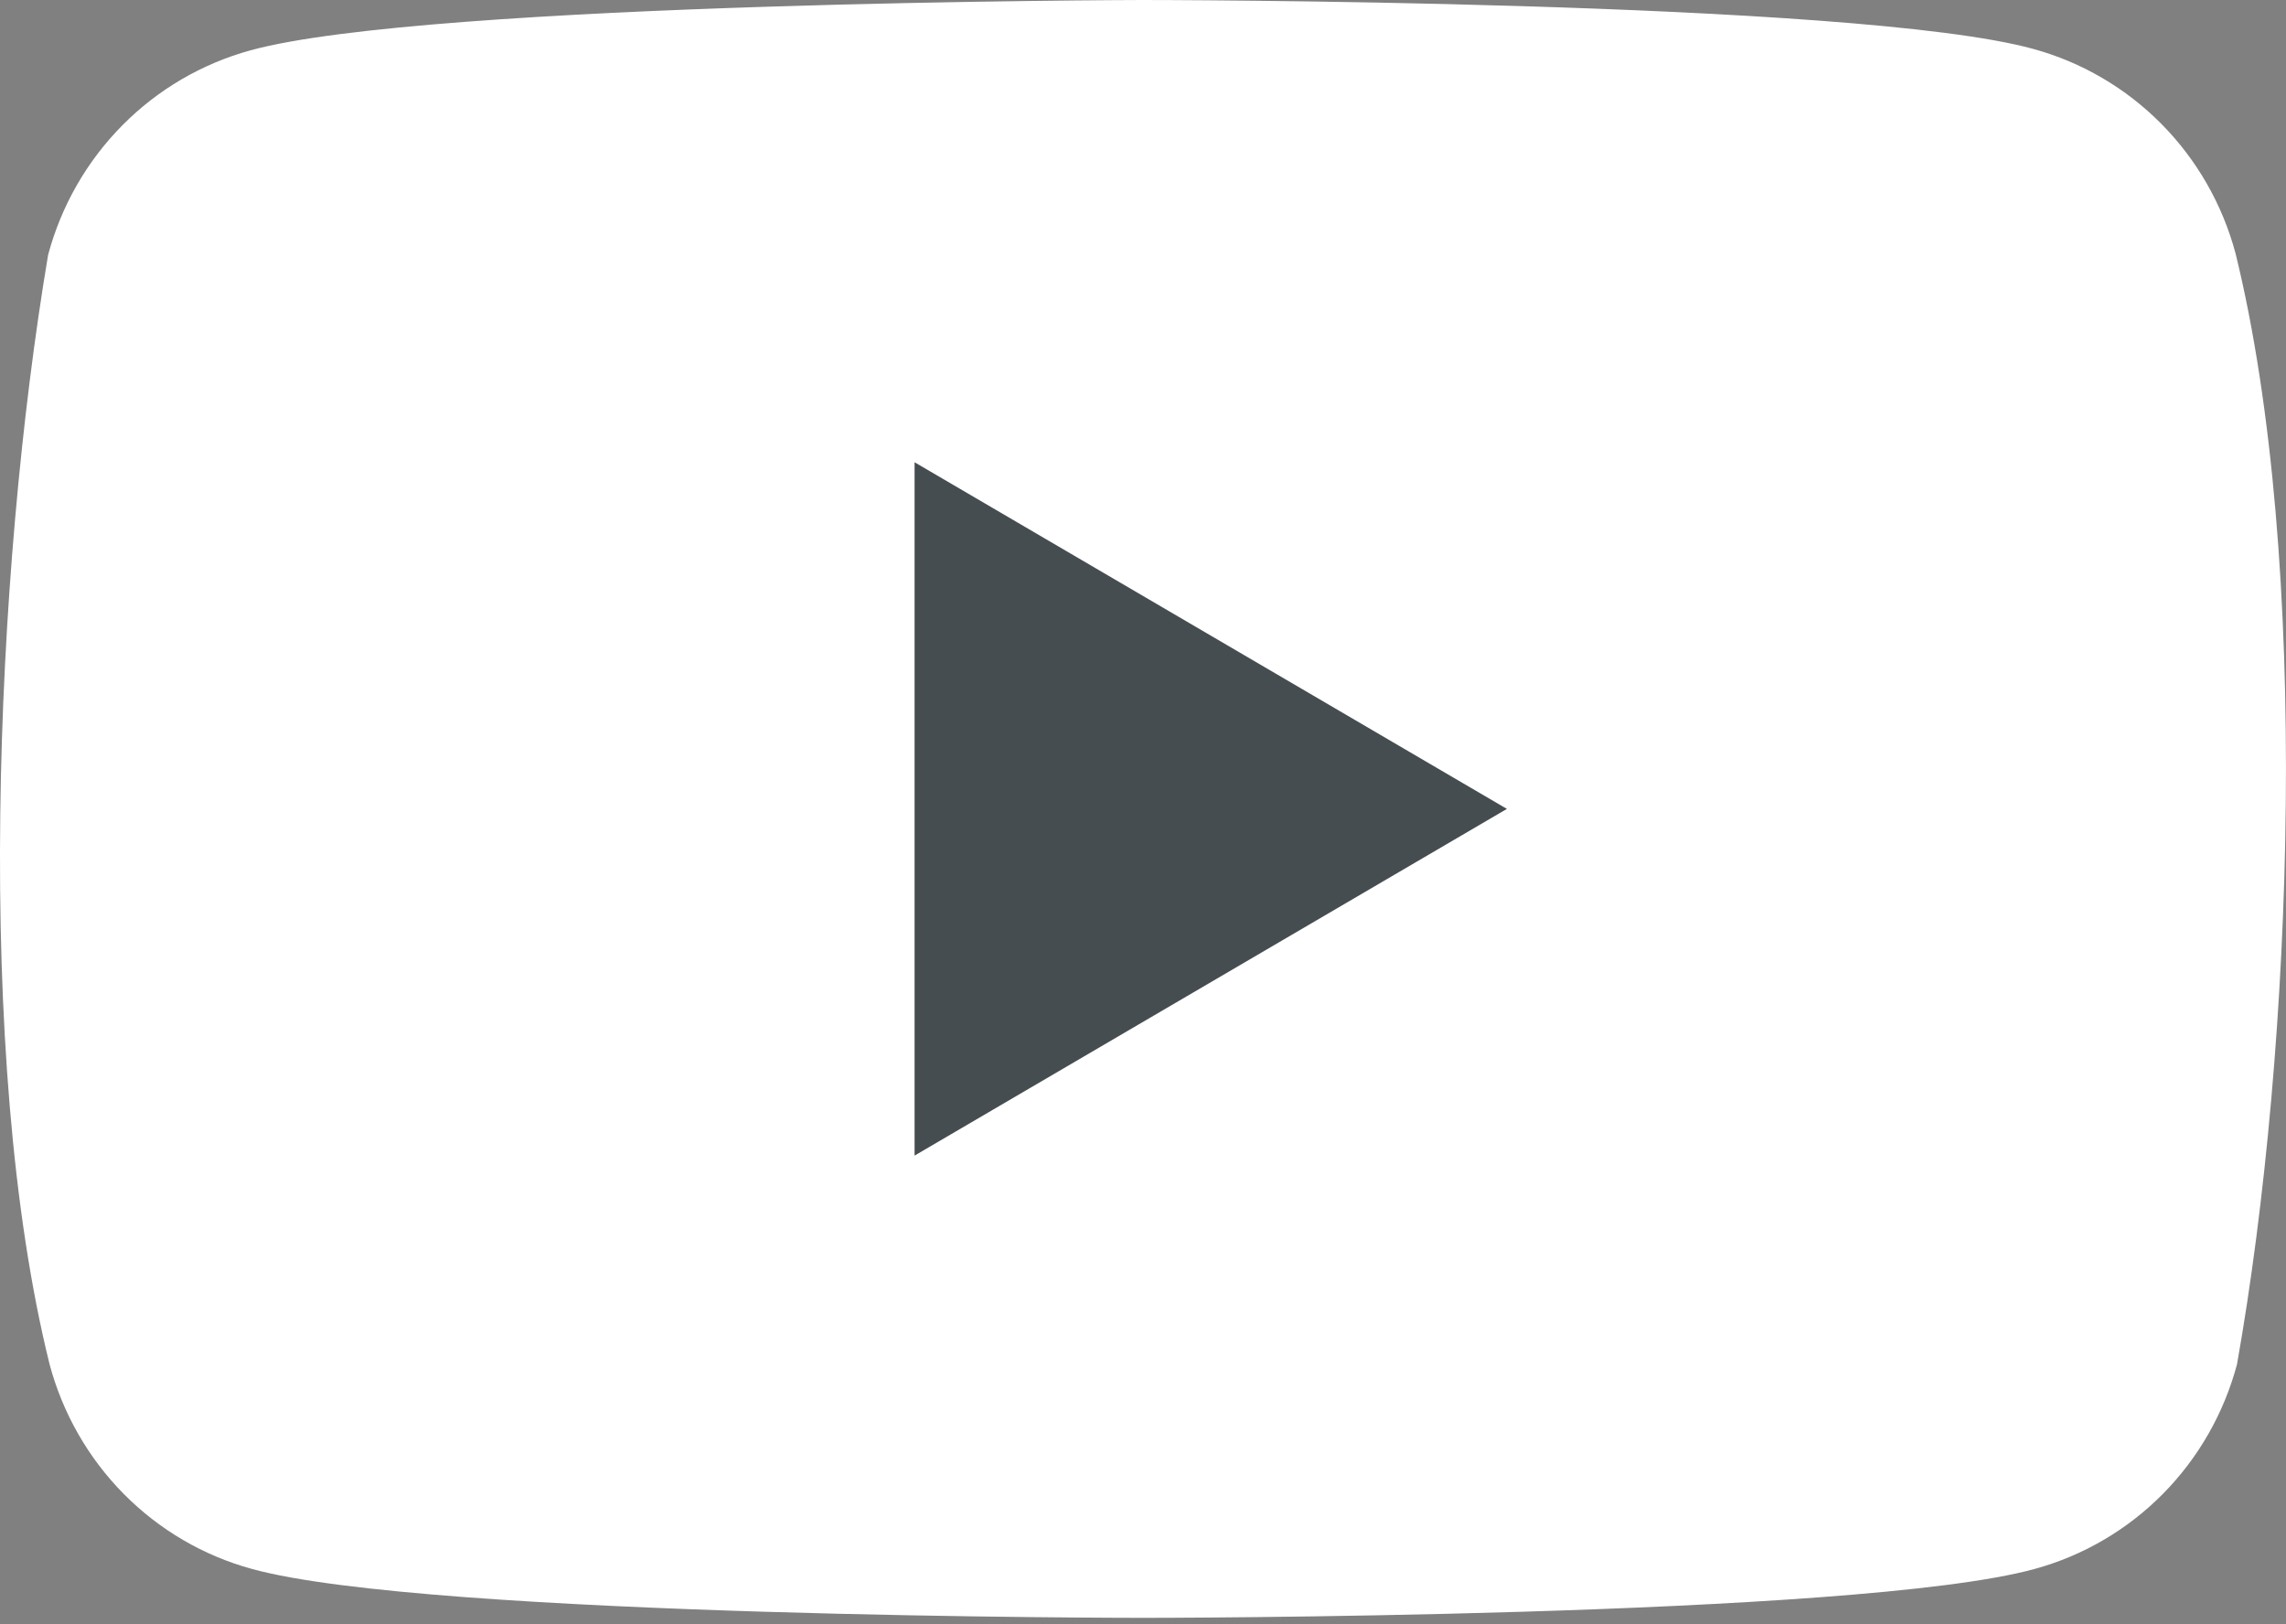 <svg width="38" height="27" viewBox="0 0 38 27" fill="none" xmlns="http://www.w3.org/2000/svg">
<rect x="0" y="0" width="38" height="27" fill="#808080" stroke="none"/>
<g clip-path="url(#clip0_294_131)">
<path d="M37.161 4.211C36.943 3.397 36.518 2.655 35.928 2.059C35.338 1.463 34.603 1.033 33.798 0.813C30.849 0 18.981 0 18.981 0C18.981 0 7.112 0.025 4.163 0.837C3.358 1.058 2.623 1.487 2.033 2.084C1.443 2.68 1.018 3.422 0.8 4.236C-0.092 9.531 -0.438 17.599 0.825 22.681C1.043 23.495 1.468 24.238 2.058 24.834C2.648 25.43 3.382 25.86 4.188 26.08C7.136 26.893 19.005 26.893 19.005 26.893C19.005 26.893 30.873 26.893 33.822 26.08C34.627 25.86 35.362 25.43 35.952 24.834C36.542 24.238 36.967 23.495 37.185 22.681C38.126 17.379 38.416 9.316 37.161 4.211Z" fill="white"/>
<path d="M15.203 19.209L25.049 13.446L15.203 7.684V19.209Z" fill="#464D50"/>
</g>
<defs>
<clipPath id="clip0_294_131">
<rect width="38" height="27" fill="white"/>
</clipPath>
</defs>
</svg>
